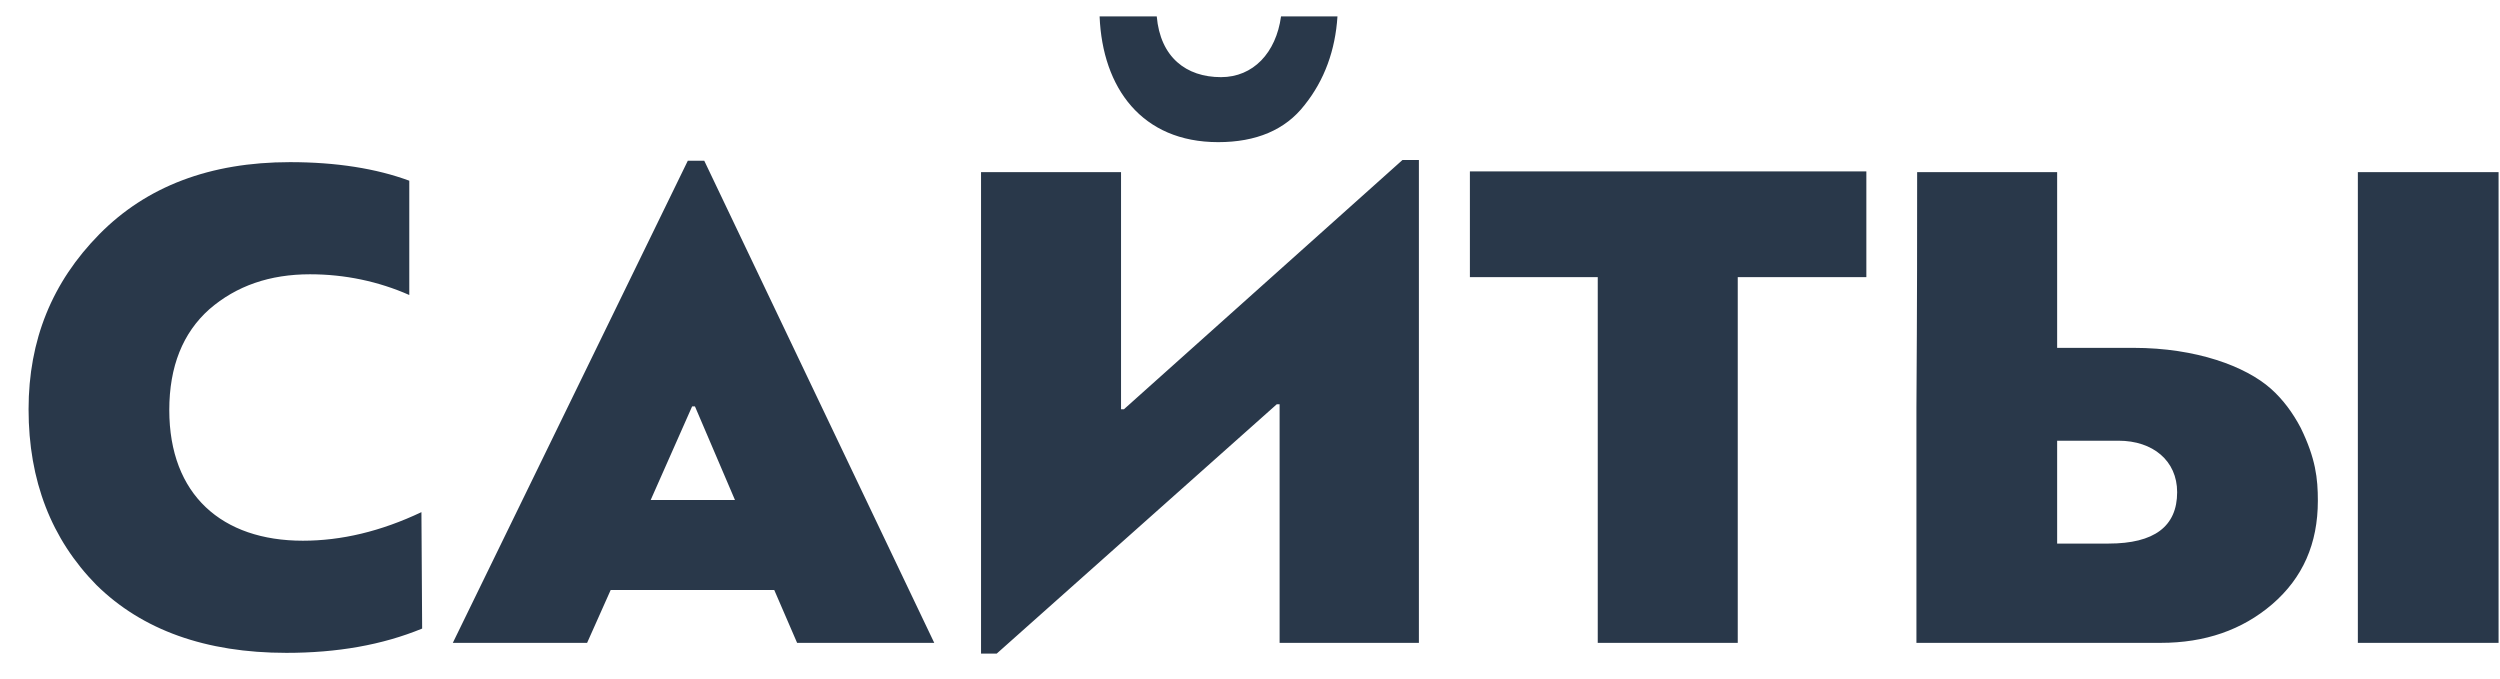<?xml version="1.0" encoding="UTF-8"?> <svg xmlns="http://www.w3.org/2000/svg" width="70" height="19" viewBox="0 0 70 19" fill="none"> <path d="M11.8 14.34C10.66 14.88 9.56 15.14 8.48 15.14C6.22 15.14 4.74 13.86 4.74 11.48C4.74 10.26 5.12 9.32 5.86 8.66C6.62 8 7.56 7.68 8.68 7.68C9.66 7.68 10.6 7.88 11.46 8.26L11.46 5.06C10.54 4.72 9.42 4.54 8.12 4.54C5.88 4.54 4.1 5.22 2.78 6.56C1.46 7.9 0.8 9.52 0.8 11.46C0.8 13.46 1.44 15.1 2.7 16.38C3.98 17.64 5.76 18.28 8.02 18.28C9.44 18.28 10.7 18.06 11.82 17.6L11.8 14.34ZM26.159 18L19.719 4.5H19.259L12.679 18H16.439L17.099 16.52H21.679L22.319 18H26.159ZM19.459 11.38L20.579 14H18.219L19.379 11.38H19.459ZM39.729 4.48H39.269L31.469 11.46H31.389V4.82L27.469 4.82L27.469 18.3H27.909L35.749 11.32H35.829V18H39.729V4.48ZM30.789 0.46C30.869 2.46 31.969 3.98 34.109 3.98C35.169 3.98 35.989 3.64 36.529 2.94C37.089 2.24 37.389 1.4 37.449 0.46L35.869 0.46C35.729 1.48 35.089 2.16 34.189 2.16C33.209 2.16 32.489 1.6 32.389 0.46L30.789 0.46ZM52.258 4.8L41.157 4.8V7.76L44.737 7.76V18H48.657V7.76H52.258V4.8ZM60.5 18C61.74 18 62.78 17.64 63.62 16.92C64.48 16.18 64.9 15.22 64.9 14.02C64.9 13.4 64.84 12.84 64.42 11.98C64.2 11.56 63.92 11.18 63.58 10.88C62.88 10.26 61.5 9.74 59.74 9.74L57.6 9.74V4.82H53.68C53.68 6.28 53.68 8.48 53.66 11.42V18L60.5 18ZM59.32 12.34C60.28 12.34 60.96 12.9 60.96 13.78C60.96 14.74 60.32 15.22 59.04 15.22H57.6V12.34H59.32ZM69.96 4.82H66.02V18H69.96V4.82Z" fill="#29384A"></path> </svg> 